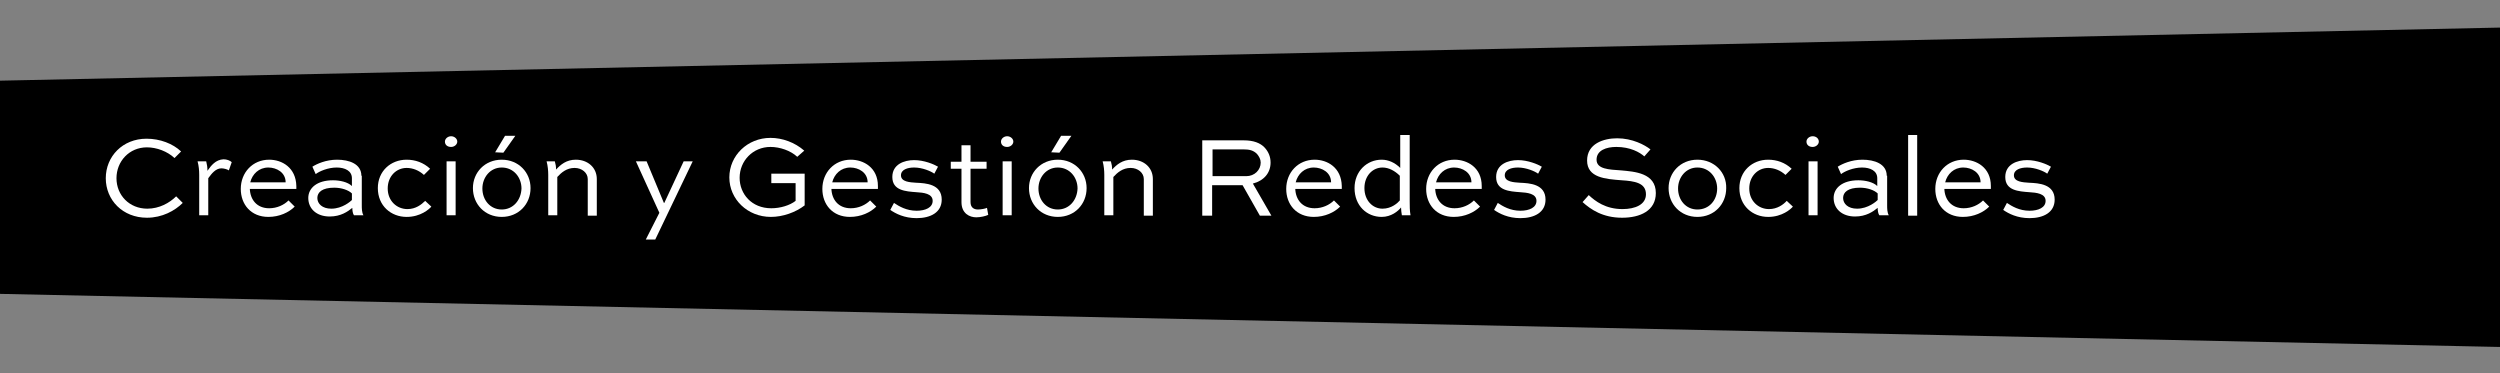 <svg xmlns="http://www.w3.org/2000/svg" xmlns:xlink="http://www.w3.org/1999/xlink" id="Capa_1" x="0px" y="0px" viewBox="0 0 607.4 90.7" style="enable-background:new 0 0 607.4 90.7;" xml:space="preserve"><rect x="0" y="0" width="607.4" height="90.7" fill="#808080" stroke="none"/><style type="text/css">	.st0{fill-rule:evenodd;clip-rule:evenodd;}	.st1{fill:#FFFFFF;}</style><polygon class="st0" points="607.4,84.3 0,71.4 0,19.6 607.4,6.7 "></polygon><g>	<path class="st1" d="M35.8,50.7c-4.4,0-7.5-3.3-7.5-7.4c0-4.1,3.1-7.5,7.4-7.5c2.4,0,5,1,6.7,2.6l1.6-1.6c-2-1.9-5.1-3.1-8.4-3.1  c-5.8,0-9.9,4.3-9.9,9.6c0,5.3,4.1,9.6,10,9.6c3.7,0,6.8-1.7,8.7-3.6l-1.6-1.6C41.2,49.3,38.7,50.7,35.8,50.7z"></path>	<path class="st1" d="M50.4,41.5c0-0.9-0.1-1.5-0.3-2.3H48c0.3,1.1,0.4,2.2,0.4,3.3v9.8h2.2v-9c0.8-1.1,1.8-2.4,3.2-2.4  c0.5,0,1.4,0.2,1.8,0.5l0.7-2c-0.4-0.4-1.2-0.7-2-0.7C52.4,38.8,51.3,40.2,50.4,41.5z"></path>	<path class="st1" d="M65.4,38.8c-4,0-6.9,3.1-6.9,7.1c0,3.8,2.5,6.8,6.7,6.8c2.7,0,5-1.1,6.4-2.5l-1.5-1.5  c-1.1,1.1-2.8,1.9-4.7,1.9c-3,0-4.6-2.1-4.7-4.7h11.3c0-0.2,0-0.5,0-0.7C71.9,40.7,68.5,38.8,65.4,38.8z M60.8,44.3  c0.5-2,2.1-3.6,4.4-3.6c2,0,4.2,1.2,4.2,3.6H60.8z"></path>	<path class="st1" d="M87.8,42.7c0-2.9-3-3.9-5.9-3.9c-2.7,0-4.9,1-6,1.7l0.8,1.8c0.9-0.7,3-1.6,5.1-1.6c2,0,3.7,0.8,3.7,2.6v1.9  c-1-1-3-1.4-4.6-1.4c-3.9,0-6,1.9-6,4.3c0,2.6,2,4.5,5.2,4.5c2.7,0,4.4-1.2,5.5-2.1c0,0.6,0.1,1.4,0.4,1.8h2.3  c-0.4-0.7-0.4-1.7-0.4-2.4V42.7z M85.5,48.6c-0.3,0.3-2.3,2.1-5,2.1c-2.2,0-3.4-1.2-3.4-2.6c0-1.4,1.2-2.5,4.1-2.5  c1.8,0,3.5,0.6,4.3,1.4V48.6z"></path>	<path class="st1" d="M99,50.8c-2.6,0-4.8-2-4.8-5c0-3,2.1-5,4.6-5c1.5,0,3,0.6,4.2,1.7l1.5-1.5c-1.6-1.5-3.6-2.2-5.7-2.2  c-3.9,0-7,2.8-7,6.9c0,4.3,3.2,7,7,7c3.4,0,5.5-1.9,6-2.5l-1.5-1.4C102.4,49.7,101,50.8,99,50.8z"></path>	<path class="st1" d="M109.6,33.1c-0.8,0-1.5,0.6-1.5,1.3c0,0.8,0.6,1.3,1.5,1.3c0.8,0,1.5-0.6,1.5-1.3  C111.1,33.7,110.4,33.1,109.6,33.1z"></path>	<rect x="108.5" y="39.2" class="st1" width="2.2" height="13.1"></rect>	<path class="st1" d="M121.9,38.8c-4.1,0-7,3.1-7,6.9c0,3.9,2.9,7,7,7c4.1,0,7-3.1,7-7C128.9,41.9,126,38.8,121.9,38.8z M121.9,50.9  c-2.8,0-4.7-2.3-4.7-5.1c0-2.7,1.9-5.1,4.7-5.1c2.9,0,4.8,2.4,4.8,5.1C126.6,48.6,124.7,50.9,121.9,50.9z"></path>	<polygon class="st1" points="125.2,33 122.7,33 120.3,37 122.3,37.1  "></polygon>	<path class="st1" d="M139.9,38.8c-2.3,0-3.7,1.2-4.8,2.4c0-0.8-0.1-1.3-0.3-2h-2c0.3,1.1,0.4,2.3,0.4,3.3v9.8h2.2V43  c1-1.1,2.3-2.2,4.2-2.2c1.8,0,3.2,1.2,3.2,2.7v8.9h2.2v-8.9C145,40.7,142.8,38.8,139.9,38.8z"></path>	<polygon class="st1" points="161.4,49.3 161.3,49.3 157.1,39.2 154.5,39.2 160.2,51.7 156.9,58.2 159.2,58.2 168.3,39.2   166.1,39.2  "></polygon>	<path class="st1" d="M187.4,44.5h5.9v4.3c-1.4,1.1-3.7,1.8-5.9,1.8c-4.8,0-7.7-3.5-7.7-7.4c0-4.1,3.2-7.5,7.5-7.5  c2.3,0,4.9,0.9,6.5,2.4l1.7-1.5c-2.3-2-5.3-3.1-8.2-3.1c-5.6,0-10,4.3-10,9.6c0,5.3,4.4,9.6,10.1,9.6c2.9,0,6-1.1,8.2-2.8v-7.7  h-8.1V44.5z"></path>	<path class="st1" d="M206.7,38.8c-4,0-6.9,3.1-6.9,7.1c0,3.8,2.5,6.8,6.7,6.8c2.7,0,5-1.1,6.4-2.5l-1.5-1.5  c-1.1,1.1-2.8,1.9-4.7,1.9c-3,0-4.6-2.1-4.7-4.7h11.3c0-0.2,0-0.5,0-0.7C213.3,40.7,209.8,38.8,206.7,38.8z M202.2,44.3  c0.5-2,2.1-3.6,4.4-3.6c2,0,4.2,1.2,4.2,3.6H202.2z"></path>	<path class="st1" d="M222.6,44.4c-1.5-0.1-3.7-0.2-3.7-1.8c0-1.4,1.6-1.9,3.2-1.9c2,0,4.1,0.9,4.9,1.5l0.9-1.7  c-1-0.6-3.4-1.6-5.8-1.6s-5.3,1-5.3,4.1c0,3.3,3.2,3.5,5.9,3.7c1.6,0.1,3.9,0.3,3.9,2.1c0,1.6-1.7,2.4-3.9,2.4  c-2.5,0-4.3-1.1-5.5-1.9l-0.9,1.7c1.3,0.9,3.4,2,6.4,2c3.4,0,6.1-1.4,6.1-4.5C228.8,44.7,224.9,44.5,222.6,44.4z"></path>	<path class="st1" d="M237.6,50.9c-1,0-1.8-0.5-1.8-1.8V41h3.9v-1.7h-3.9v-4h-2.2v4H231V41h2.6v8.1c0,2.8,2,3.7,3.6,3.7  c1,0,2.3-0.3,2.9-0.6l-0.3-1.7C239.4,50.7,238.3,50.9,237.6,50.9z"></path>	<path class="st1" d="M244.7,33.1c-0.8,0-1.5,0.6-1.5,1.3c0,0.8,0.6,1.3,1.5,1.3c0.8,0,1.5-0.6,1.5-1.3  C246.2,33.7,245.5,33.1,244.7,33.1z"></path>	<rect x="243.6" y="39.2" class="st1" width="2.2" height="13.1"></rect>	<path class="st1" d="M257,38.8c-4.1,0-7,3.1-7,6.9c0,3.9,2.9,7,7,7c4.1,0,7-3.1,7-7C264,41.9,261.1,38.8,257,38.8z M257,50.9  c-2.8,0-4.7-2.3-4.7-5.1c0-2.7,1.9-5.1,4.7-5.1c2.9,0,4.8,2.4,4.8,5.1C261.7,48.6,259.8,50.9,257,50.9z"></path>	<polygon class="st1" points="260.3,33 257.8,33 255.4,37 257.4,37.1  "></polygon>	<path class="st1" d="M275,38.8c-2.3,0-3.7,1.2-4.8,2.4c0-0.8-0.1-1.3-0.3-2h-2c0.3,1.1,0.4,2.3,0.4,3.3v9.8h2.2V43  c1-1.1,2.3-2.2,4.2-2.2c1.8,0,3.2,1.2,3.2,2.7v8.9h2.2v-8.9C280.1,40.7,277.9,38.8,275,38.8z"></path>	<path class="st1" d="M308.7,39.5c0-1.4-0.5-2.6-1.4-3.6c-1.1-1.2-2.8-1.8-5.1-1.8h-10.1v18.3h2.4v-7.4h7.4l4.2,7.4h2.8l-4.5-7.8  C307.1,43.9,308.7,42,308.7,39.5z M294.6,42.8v-6.5h7.6c1.3,0,2.3,0.2,3.2,1.1c0.5,0.6,0.9,1.3,0.9,2.1c0,1.8-1.5,3.3-3.5,3.3  H294.6z"></path>	<path class="st1" d="M319.4,38.8c-4,0-6.9,3.1-6.9,7.1c0,3.8,2.5,6.8,6.7,6.8c2.7,0,5-1.1,6.4-2.5l-1.5-1.5  c-1.1,1.1-2.8,1.9-4.7,1.9c-3,0-4.6-2.1-4.7-4.7h11.3c0-0.2,0-0.5,0-0.7C325.9,40.7,322.5,38.8,319.4,38.8z M314.8,44.3  c0.5-2,2.1-3.6,4.4-3.6c2,0,4.2,1.2,4.2,3.6H314.8z"></path>	<path class="st1" d="M342.4,32.8h-2.2v8c-1.3-1.3-2.9-2-4.5-2c-3.6,0-6.6,2.8-6.6,6.9c0,4.3,3,7,6.6,7c2.3,0,4-1.4,4.7-2.3  c0,0.6,0.1,1.3,0.2,1.9h2.1c-0.2-1.1-0.2-2.3-0.2-3.4V32.8z M340.1,48.7c-0.5,0.6-2,2-4.2,2c-2.4,0-4.4-2-4.4-5c0-3,2-5,4.4-5  c1.5,0,3,0.8,4.2,2V48.7z"></path>	<path class="st1" d="M353.4,38.8c-4,0-6.9,3.1-6.9,7.1c0,3.8,2.5,6.8,6.7,6.8c2.7,0,5-1.1,6.4-2.5l-1.5-1.5  c-1.1,1.1-2.8,1.9-4.7,1.9c-3,0-4.6-2.1-4.7-4.7H360c0-0.2,0-0.5,0-0.7C360,40.7,356.5,38.8,353.4,38.8z M348.9,44.3  c0.5-2,2.1-3.6,4.4-3.6c2,0,4.2,1.2,4.2,3.6H348.9z"></path>	<path class="st1" d="M369.3,44.4c-1.5-0.1-3.7-0.2-3.7-1.8c0-1.4,1.6-1.9,3.2-1.9c2,0,4.1,0.9,4.9,1.5l0.9-1.7  c-1-0.6-3.4-1.6-5.8-1.6s-5.3,1-5.3,4.1c0,3.3,3.2,3.5,5.9,3.7c1.6,0.1,3.9,0.3,3.9,2.1c0,1.6-1.7,2.4-3.9,2.4  c-2.5,0-4.3-1.1-5.5-1.9l-0.9,1.7c1.3,0.9,3.4,2,6.4,2c3.4,0,6.1-1.4,6.1-4.5C375.5,44.7,371.6,44.5,369.3,44.4z"></path>	<path class="st1" d="M393.9,41.4c-3-0.2-6-0.3-6-2.6c0-2.3,2.4-3.1,4.8-3.1c3.4,0,5.7,1.3,6.8,2.3l1.5-1.7  c-1.4-1.1-4.4-2.7-8.1-2.7c-3.3,0-7.3,1.3-7.3,5.4c0,4.2,4.5,4.5,8.4,4.8c3.1,0.2,5.9,0.6,5.9,3.4c0,2.5-2.6,3.6-5.7,3.6  c-4.1,0-6.6-1.9-8.2-3.4l-1.5,1.7c2,1.8,4.9,3.8,9.6,3.8c4.4,0,8.2-1.7,8.2-6C402.3,42,397.1,41.7,393.9,41.4z"></path>	<path class="st1" d="M412.4,38.8c-4.1,0-7,3.1-7,6.9c0,3.9,2.9,7,7,7c4.1,0,7-3.1,7-7C419.5,41.9,416.5,38.8,412.4,38.8z   M412.4,50.9c-2.8,0-4.7-2.3-4.7-5.1c0-2.7,1.9-5.1,4.7-5.1c2.9,0,4.8,2.4,4.8,5.1C417.2,48.6,415.3,50.9,412.4,50.9z"></path>	<path class="st1" d="M429.8,50.8c-2.6,0-4.8-2-4.8-5c0-3,2.1-5,4.6-5c1.5,0,3,0.6,4.2,1.7l1.5-1.5c-1.6-1.5-3.6-2.2-5.7-2.2  c-3.9,0-7,2.8-7,6.9c0,4.3,3.2,7,7,7c3.4,0,5.5-1.9,6-2.5l-1.5-1.4C433.3,49.7,431.8,50.8,429.8,50.8z"></path>	<rect x="439.4" y="39.2" class="st1" width="2.2" height="13.1"></rect>	<path class="st1" d="M440.4,33.1c-0.8,0-1.5,0.6-1.5,1.3c0,0.8,0.6,1.3,1.5,1.3c0.8,0,1.5-0.6,1.5-1.3  C441.9,33.7,441.3,33.1,440.4,33.1z"></path>	<path class="st1" d="M458.4,42.7c0-2.9-3-3.9-5.9-3.9c-2.7,0-4.9,1-6,1.7l0.8,1.8c0.9-0.7,3-1.6,5.1-1.6c2,0,3.7,0.8,3.7,2.6v1.9  c-1-1-3-1.4-4.6-1.4c-3.9,0-6,1.9-6,4.3c0,2.6,2,4.5,5.2,4.5c2.7,0,4.4-1.2,5.5-2.1c0,0.6,0.1,1.4,0.4,1.8h2.3  c-0.4-0.7-0.4-1.7-0.4-2.4V42.7z M456.2,48.6c-0.3,0.3-2.3,2.1-5,2.1c-2.2,0-3.4-1.2-3.4-2.6c0-1.4,1.2-2.5,4.1-2.5  c1.8,0,3.5,0.6,4.3,1.4V48.6z"></path>	<rect x="463.6" y="32.8" class="st1" width="2.2" height="19.6"></rect>	<path class="st1" d="M477.1,38.8c-4,0-6.9,3.1-6.9,7.1c0,3.8,2.5,6.8,6.7,6.8c2.7,0,5-1.1,6.4-2.5l-1.5-1.5  c-1.1,1.1-2.8,1.9-4.7,1.9c-3,0-4.6-2.1-4.7-4.7h11.3c0-0.2,0-0.5,0-0.7C483.7,40.7,480.2,38.8,477.1,38.8z M472.6,44.3  c0.5-2,2.1-3.6,4.4-3.6c2,0,4.2,1.2,4.2,3.6H472.6z"></path>	<path class="st1" d="M493,44.4c-1.5-0.1-3.7-0.2-3.7-1.8c0-1.4,1.6-1.9,3.2-1.9c2,0,4.1,0.9,4.9,1.5l0.9-1.7  c-1-0.6-3.4-1.6-5.8-1.6s-5.3,1-5.3,4.1c0,3.3,3.2,3.5,5.9,3.7c1.6,0.1,3.9,0.3,3.9,2.1c0,1.6-1.7,2.4-3.9,2.4  c-2.5,0-4.3-1.1-5.5-1.9l-0.9,1.7c1.3,0.9,3.4,2,6.4,2c3.4,0,6.1-1.4,6.1-4.5C499.2,44.7,495.3,44.5,493,44.4z"></path></g></svg>